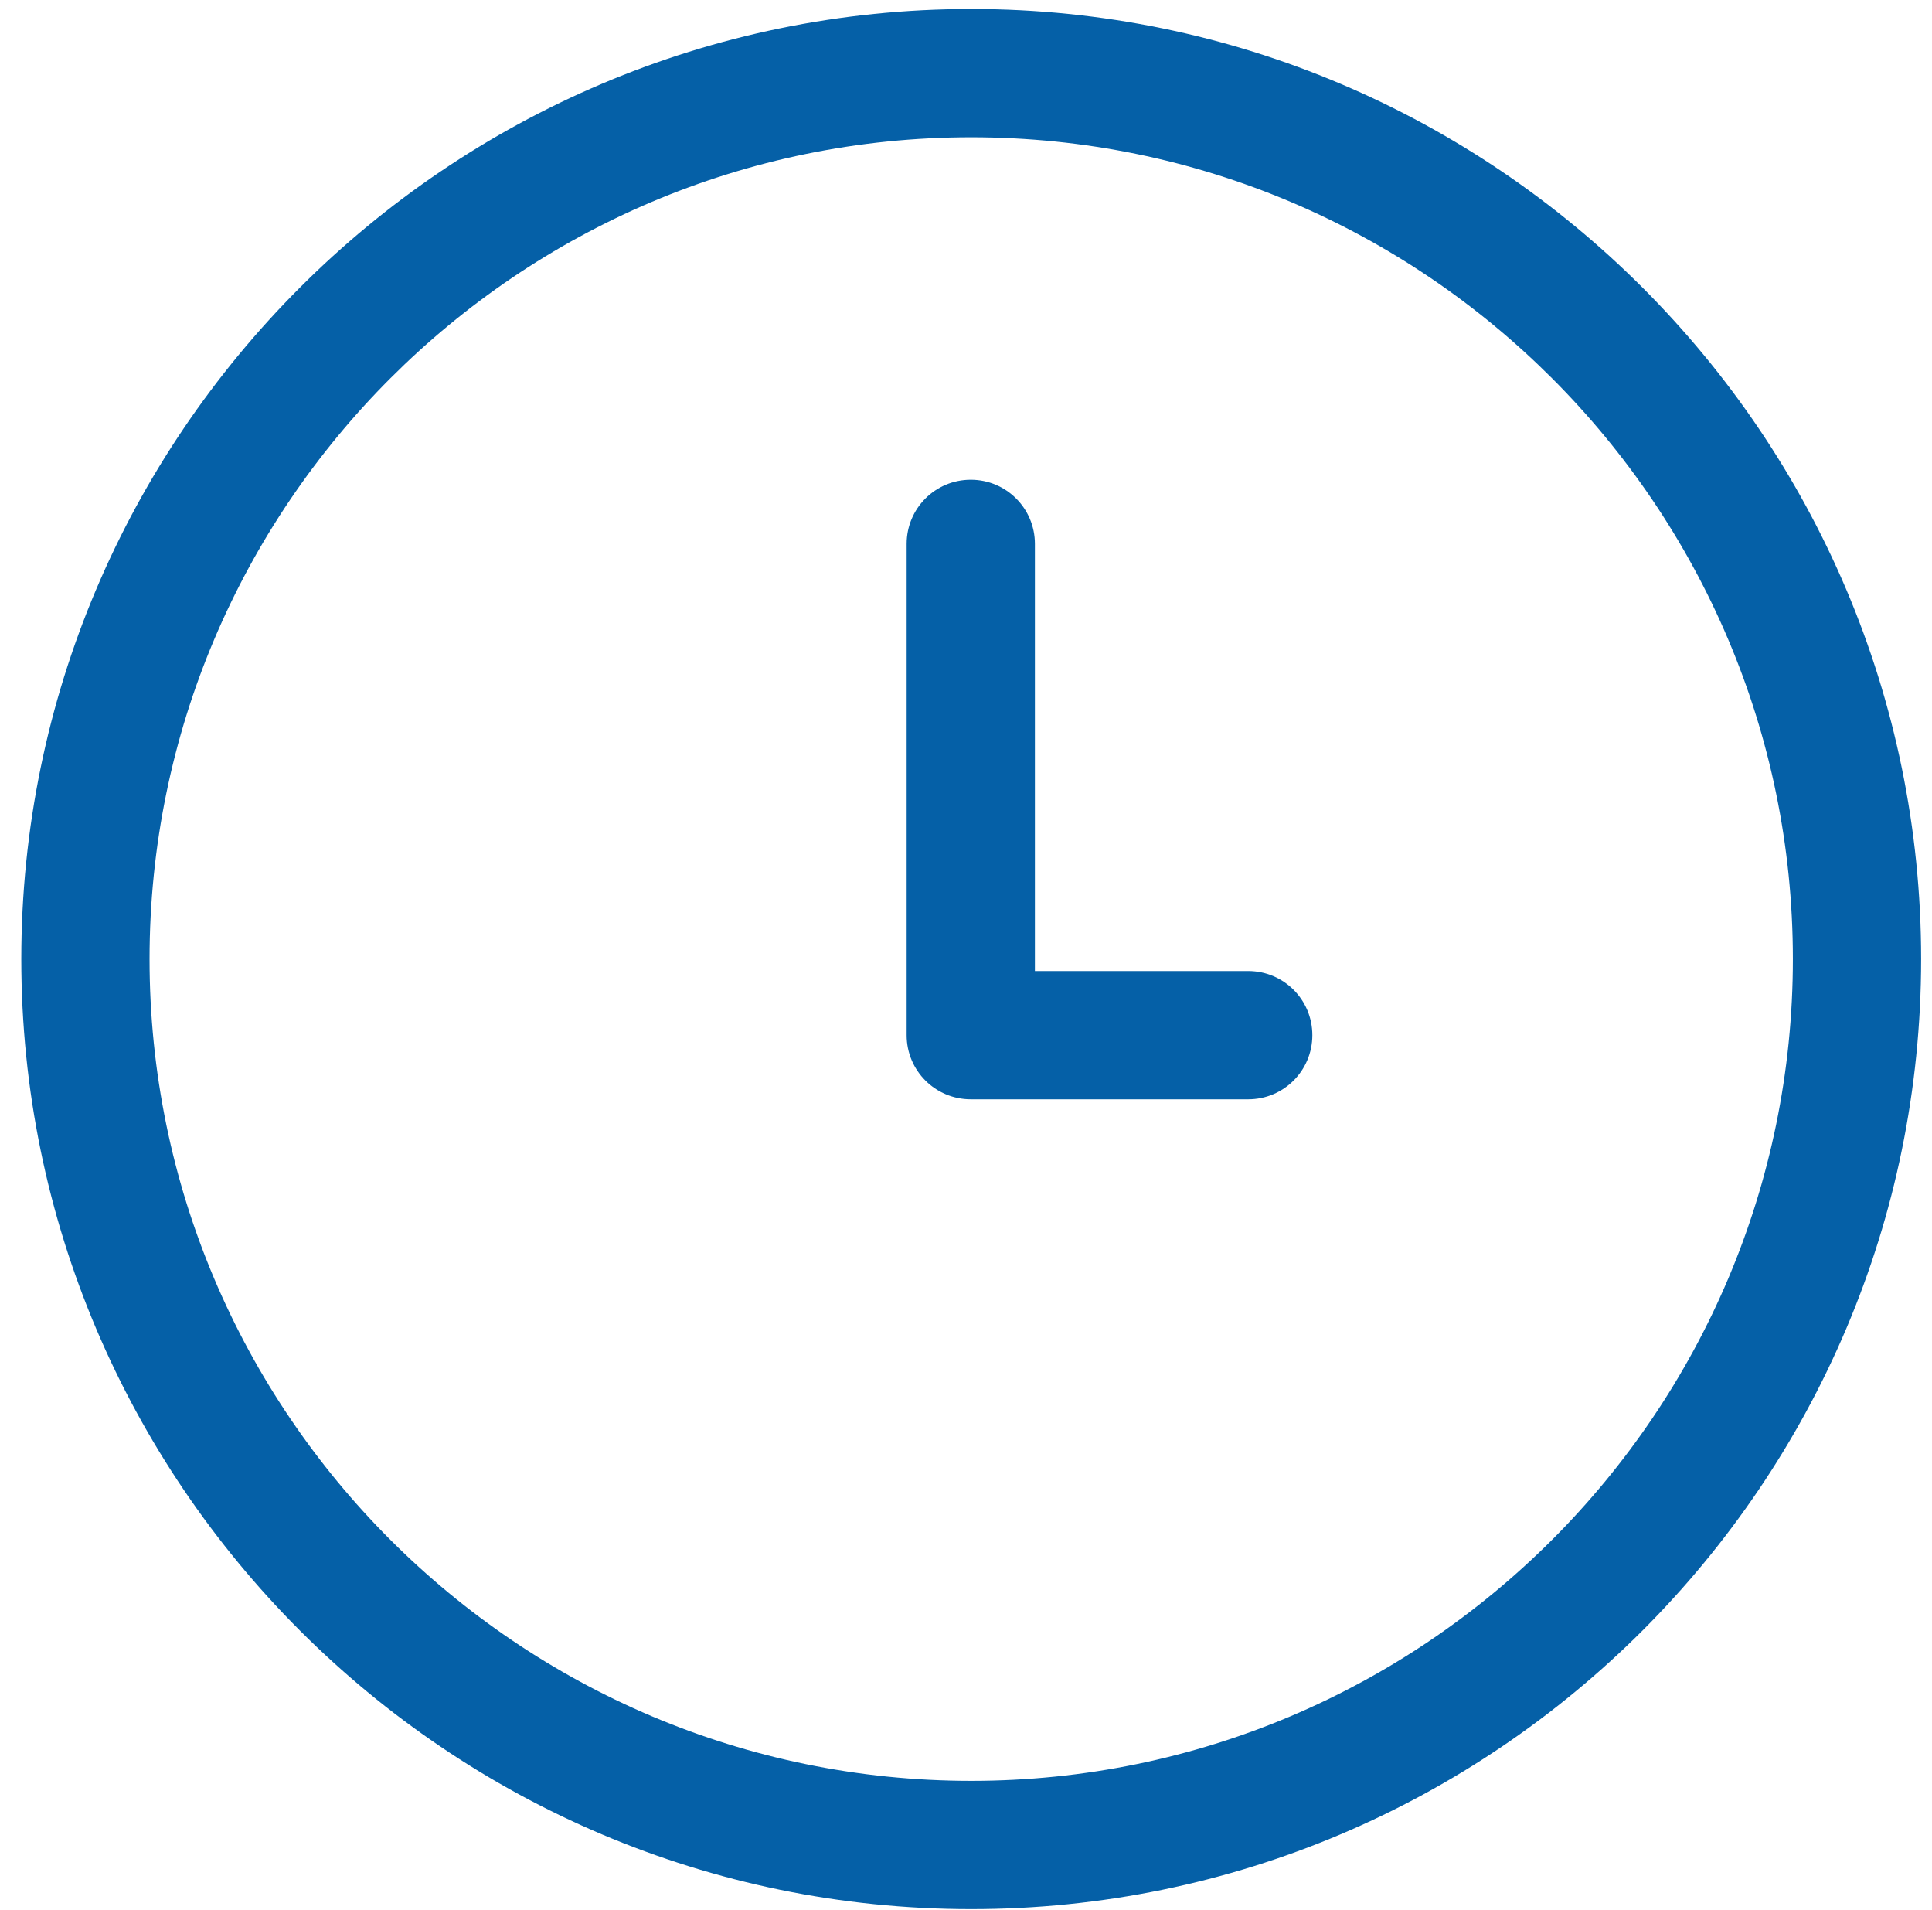<svg width="86" height="85" viewBox="0 0 86 85" fill="none" xmlns="http://www.w3.org/2000/svg">
<path d="M43.232 0.4C19.921 0.4 0.948 19.372 0.948 42.682C0.948 65.992 19.921 84.964 43.232 84.964C66.543 84.964 85.516 65.992 85.516 42.682C85.516 19.372 66.543 0.4 43.232 0.4ZM43.232 79.255C23.061 79.255 6.657 62.852 6.657 42.682C6.657 22.511 23.061 6.109 43.232 6.109C63.403 6.109 79.807 22.511 79.807 42.682C79.807 62.852 63.403 79.255 43.232 79.255Z" fill="#0560A7"/>
<path d="M55.563 43.215H46.067V24.204C46.067 22.625 44.792 21.35 43.213 21.35C41.633 21.35 40.358 22.625 40.358 24.204V46.069C40.358 47.648 41.633 48.923 43.213 48.923H55.563C57.142 48.923 58.417 47.648 58.417 46.069C58.417 44.49 57.142 43.215 55.563 43.215Z" fill="#0560A7"/>
</svg>
